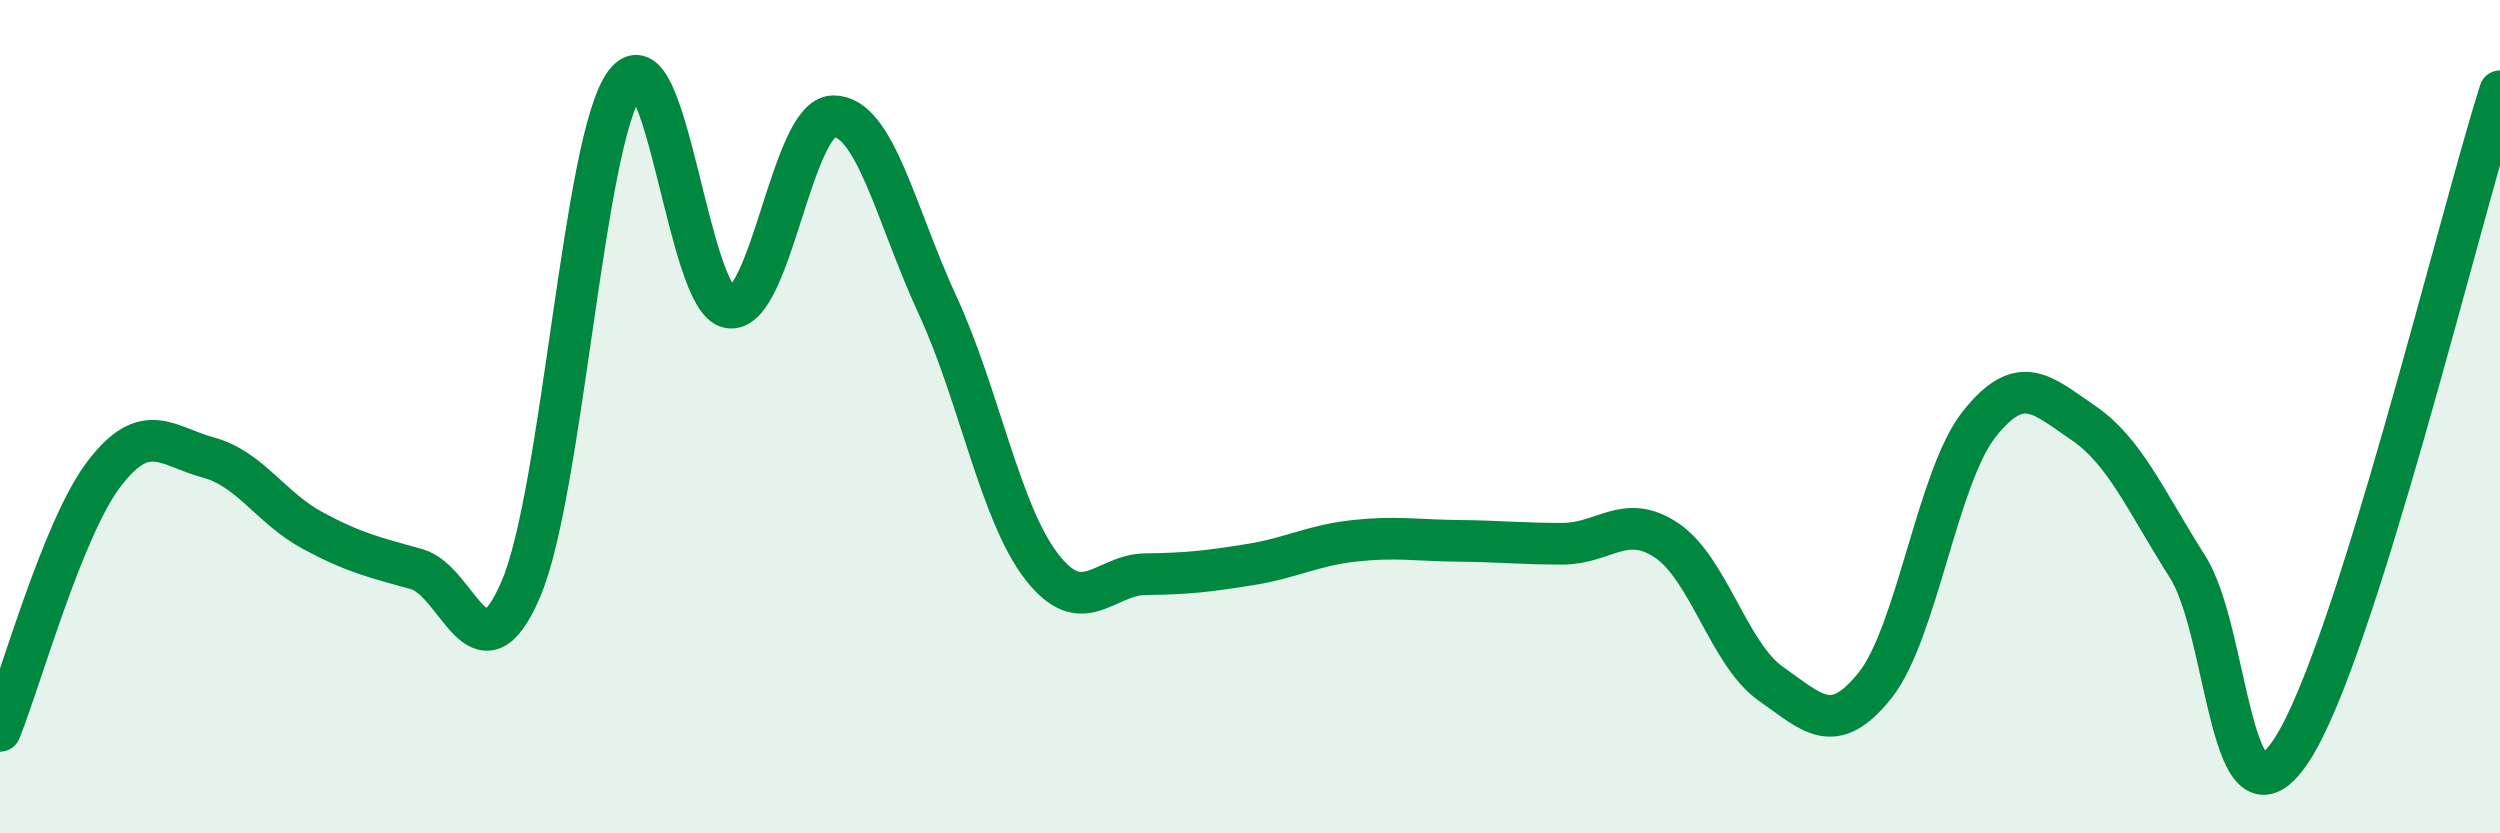 
    <svg width="60" height="20" viewBox="0 0 60 20" xmlns="http://www.w3.org/2000/svg">
      <path
        d="M 0,17.54 C 0.5,16.31 1.5,12.68 2.5,11.37 C 3.5,10.06 4,10.71 5,10.98 C 6,11.25 6.5,12.19 7.5,12.73 C 8.5,13.27 9,13.38 10,13.66 C 11,13.94 11.5,16.47 12.5,14.14 C 13.5,11.81 14,3.35 15,2 C 16,0.65 16.5,7.22 17.5,7.38 C 18.5,7.54 19,2.8 20,2.79 C 21,2.78 21.5,5.16 22.5,7.32 C 23.5,9.48 24,12.31 25,13.6 C 26,14.89 26.5,13.79 27.5,13.78 C 28.5,13.77 29,13.71 30,13.55 C 31,13.39 31.5,13.09 32.5,12.98 C 33.5,12.87 34,12.97 35,12.98 C 36,12.99 36.5,13.05 37.5,13.05 C 38.5,13.05 39,12.3 40,12.97 C 41,13.64 41.5,15.71 42.5,16.41 C 43.5,17.11 44,17.7 45,16.45 C 46,15.2 46.5,11.44 47.5,10.18 C 48.5,8.92 49,9.47 50,10.15 C 51,10.83 51.5,12.03 52.5,13.6 C 53.5,15.17 53.5,20.28 55,18 C 56.5,15.72 59,5.35 60,2.19L60 20L0 20Z"
        fill="#008740"
        opacity="0.1"
        stroke-linecap="round"
        stroke-linejoin="round"
      />
      <path
        d="M 0,17.54 C 0.5,16.31 1.5,12.68 2.5,11.37 C 3.5,10.06 4,10.71 5,10.98 C 6,11.25 6.5,12.19 7.5,12.73 C 8.5,13.27 9,13.38 10,13.66 C 11,13.94 11.5,16.47 12.5,14.14 C 13.5,11.81 14,3.35 15,2 C 16,0.65 16.5,7.22 17.5,7.38 C 18.5,7.54 19,2.8 20,2.79 C 21,2.78 21.5,5.16 22.5,7.32 C 23.5,9.48 24,12.31 25,13.6 C 26,14.89 26.5,13.79 27.5,13.78 C 28.5,13.77 29,13.71 30,13.55 C 31,13.39 31.5,13.09 32.5,12.98 C 33.5,12.87 34,12.97 35,12.98 C 36,12.99 36.5,13.05 37.5,13.05 C 38.5,13.05 39,12.3 40,12.97 C 41,13.64 41.5,15.71 42.5,16.41 C 43.5,17.11 44,17.7 45,16.45 C 46,15.2 46.5,11.44 47.5,10.18 C 48.5,8.92 49,9.47 50,10.15 C 51,10.83 51.5,12.03 52.5,13.6 C 53.5,15.17 53.5,20.28 55,18 C 56.5,15.72 59,5.35 60,2.19"
        stroke="#008740"
        stroke-width="1"
        fill="none"
        stroke-linecap="round"
        stroke-linejoin="round"
      />
    </svg>
  